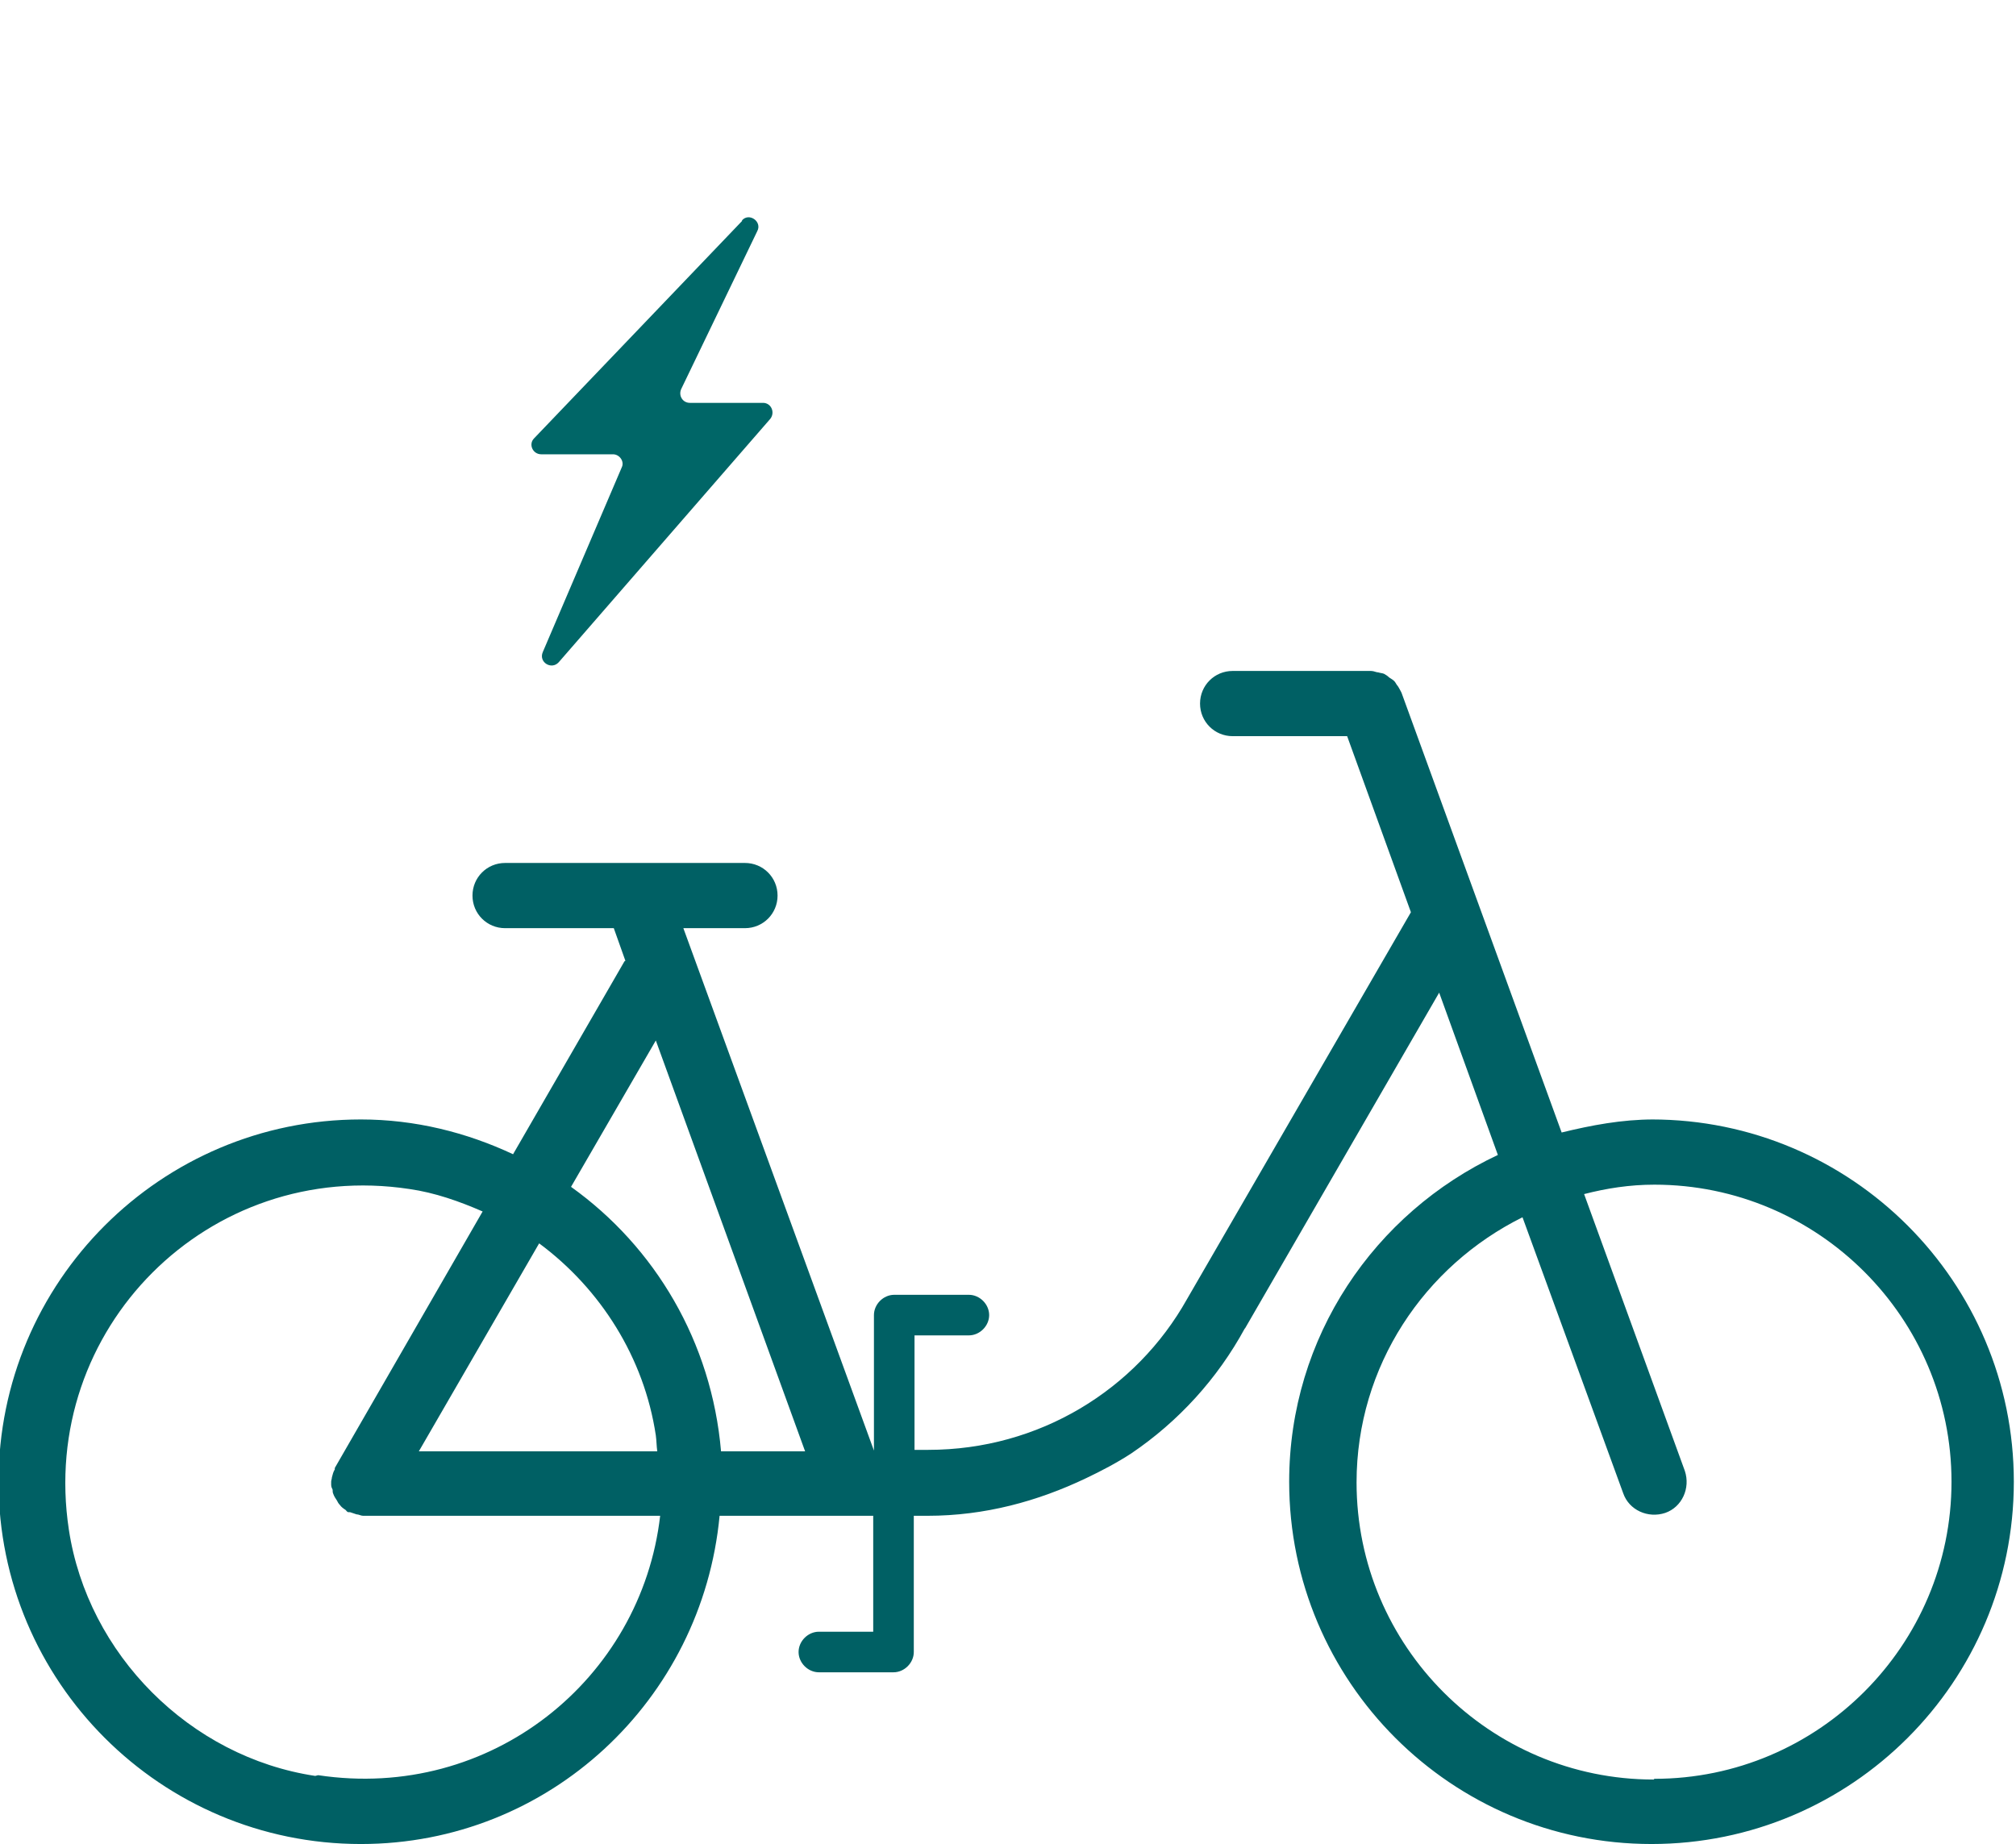 <?xml version="1.0" encoding="UTF-8"?><svg id="Pictos" xmlns="http://www.w3.org/2000/svg" viewBox="0 0 27.82 25.45"><defs><style>.cls-1,.cls-2{fill:#006064;}.cls-2,.cls-3{fill-rule:evenodd;}.cls-3{fill:#006667;}</style></defs><path class="cls-2" d="M15.36,19.77c-.08,.14-.22,.23-.39,.23v.04l.28,.03,.16-.24-.04-.04"/><path class="cls-1" d="M22.82,15.45c-.44,0-.86,.08-1.27,.18l-2.21-6.07h0s-.03-.06-.05-.09c-.02-.02-.03-.05-.05-.07-.02-.02-.04-.03-.07-.05-.02-.02-.05-.04-.07-.05-.02-.01-.05-.01-.08-.02-.03,0-.06-.02-.1-.02h-1.91c-.25,0-.45,.2-.45,.45s.2,.45,.45,.45h1.58l.88,2.43-3.09,5.34h0c-.7,1.25-2.04,2.08-3.57,2.08h-.19v-1.58h.75c.15,0,.28-.13,.28-.28s-.13-.28-.28-.28h-1.03c-.15,0-.28,.13-.28,.28v1.87h0l-2.63-7.21h.85c.25,0,.45-.2,.45-.45s-.2-.45-.45-.45h-3.31c-.25,0-.45,.2-.45,.45s.2,.45,.45,.45h1.5l.16,.45s-.02,.01-.02,.02l-1.53,2.65c-.64-.3-1.35-.48-2.1-.48-2.76,0-5,2.24-5,5s2.24,5,5,5c2.6,0,4.71-1.99,4.95-4.53h2.12v1.6h-.75c-.15,0-.28,.13-.28,.28s.13,.28,.28,.28h1.03c.15,0,.28-.13,.28-.28v-1.88h.19c.79,0,1.52-.2,2.19-.52,.21-.1,.42-.21,.62-.34,.65-.44,1.19-1.03,1.57-1.73,0,.01-.01,.02-.02,.04l2.7-4.67,.81,2.24c-1.7,.8-2.88,2.51-2.88,4.51,0,2.76,2.24,5,5,5s5-2.24,5-5-2.24-5-5-5Zm-13.77-1.09l2.06,5.67h-1.16c-.13-1.51-.91-2.82-2.07-3.65l1.17-2.02Zm.02,5.67h-3.29l1.66-2.87c.85,.63,1.45,1.58,1.61,2.65,.01,.07,.01,.15,.02,.22Zm-4.72,4.48c-1.73-.26-3.14-1.68-3.4-3.4-.42-2.77,1.93-5.12,4.7-4.7,.35,.05,.69,.17,1.01,.31l-2.04,3.54s0,.01,0,.02c-.02,.03-.03,.07-.04,.11,0,.02-.01,.04-.01,.06,0,.01,0,.02,0,.04,0,.03,.01,.05,.02,.07,0,.02,0,.04,.01,.06,.01,.03,.03,.06,.05,.09,.01,.02,.02,.04,.04,.06,.02,.03,.05,.05,.08,.07,.01,.01,.02,.03,.04,.03,0,0,.02,0,.02,0,.03,.01,.06,.02,.09,.03,.03,0,.06,.02,.09,.02,0,0,.02,0,.03,0h4.07c-.26,2.25-2.33,3.94-4.72,3.58Zm18.47,.05c-2.26,0-4.1-1.84-4.1-4.1,0-1.61,.94-2.99,2.29-3.66l1.39,3.81c.08,.23,.34,.35,.58,.27,.23-.08,.35-.34,.27-.58l-1.39-3.82c.31-.08,.63-.13,.97-.13,2.26,0,4.1,1.84,4.1,4.1s-1.84,4.1-4.1,4.1Z"/><path class="cls-3" d="M10.24,3.05l-2.87,3c-.08,.08-.02,.22,.1,.22h.99c.09,0,.16,.1,.12,.18l-1.09,2.55c-.06,.14,.12,.25,.22,.14l2.92-3.36c.07-.09,.01-.22-.1-.22h-1.01c-.1,0-.16-.1-.12-.19l1.05-2.18c.07-.13-.11-.26-.21-.15Z"/></svg>
